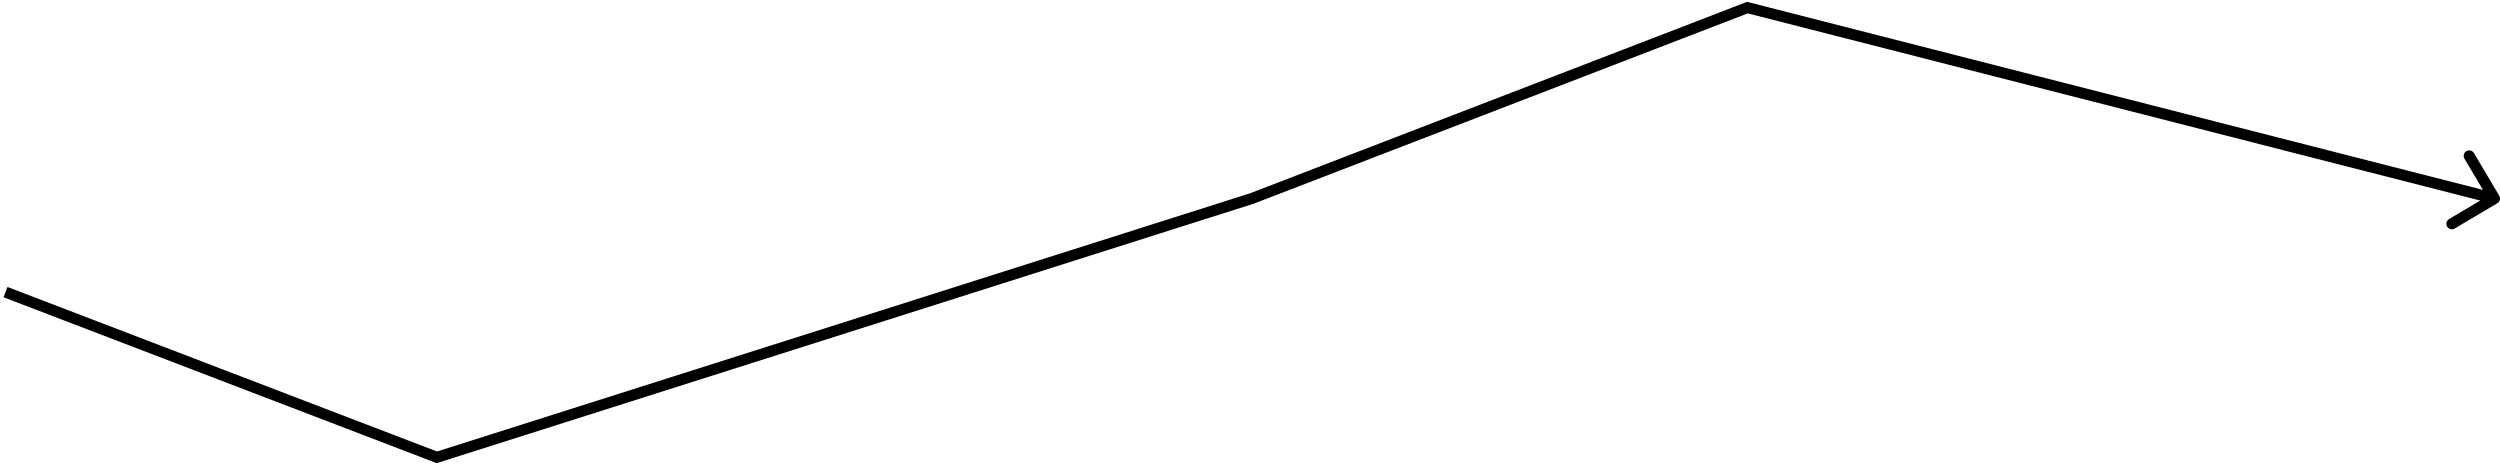 <svg width="681" height="127" viewBox="0 0 681 127" fill="none" xmlns="http://www.w3.org/2000/svg">
<path d="M118.999 124.574L118.463 125.975L118.953 126.162L119.453 126.003L118.999 124.574ZM340.999 54.074L341.453 55.503L341.496 55.49L341.538 55.474L340.999 54.074ZM475.999 2.074L476.37 0.62L475.907 0.502L475.46 0.674L475.999 2.074ZM680.264 55.364C680.977 54.941 681.212 54.021 680.789 53.309L673.904 41.697C673.481 40.984 672.561 40.749 671.849 41.171C671.136 41.594 670.901 42.514 671.323 43.227L677.444 53.548L667.122 59.669C666.409 60.092 666.174 61.012 666.597 61.724C667.019 62.437 667.939 62.672 668.652 62.249L680.264 55.364ZM0.964 80.975L118.463 125.975L119.535 123.173L2.036 78.173L0.964 80.975ZM119.453 126.003L341.453 55.503L340.545 52.644L118.545 123.144L119.453 126.003ZM341.538 55.474L476.538 3.473L475.46 0.674L340.46 52.674L341.538 55.474ZM475.628 3.527L679.128 55.527L679.87 52.62L476.37 0.62L475.628 3.527Z" fill="black"/>
</svg>
